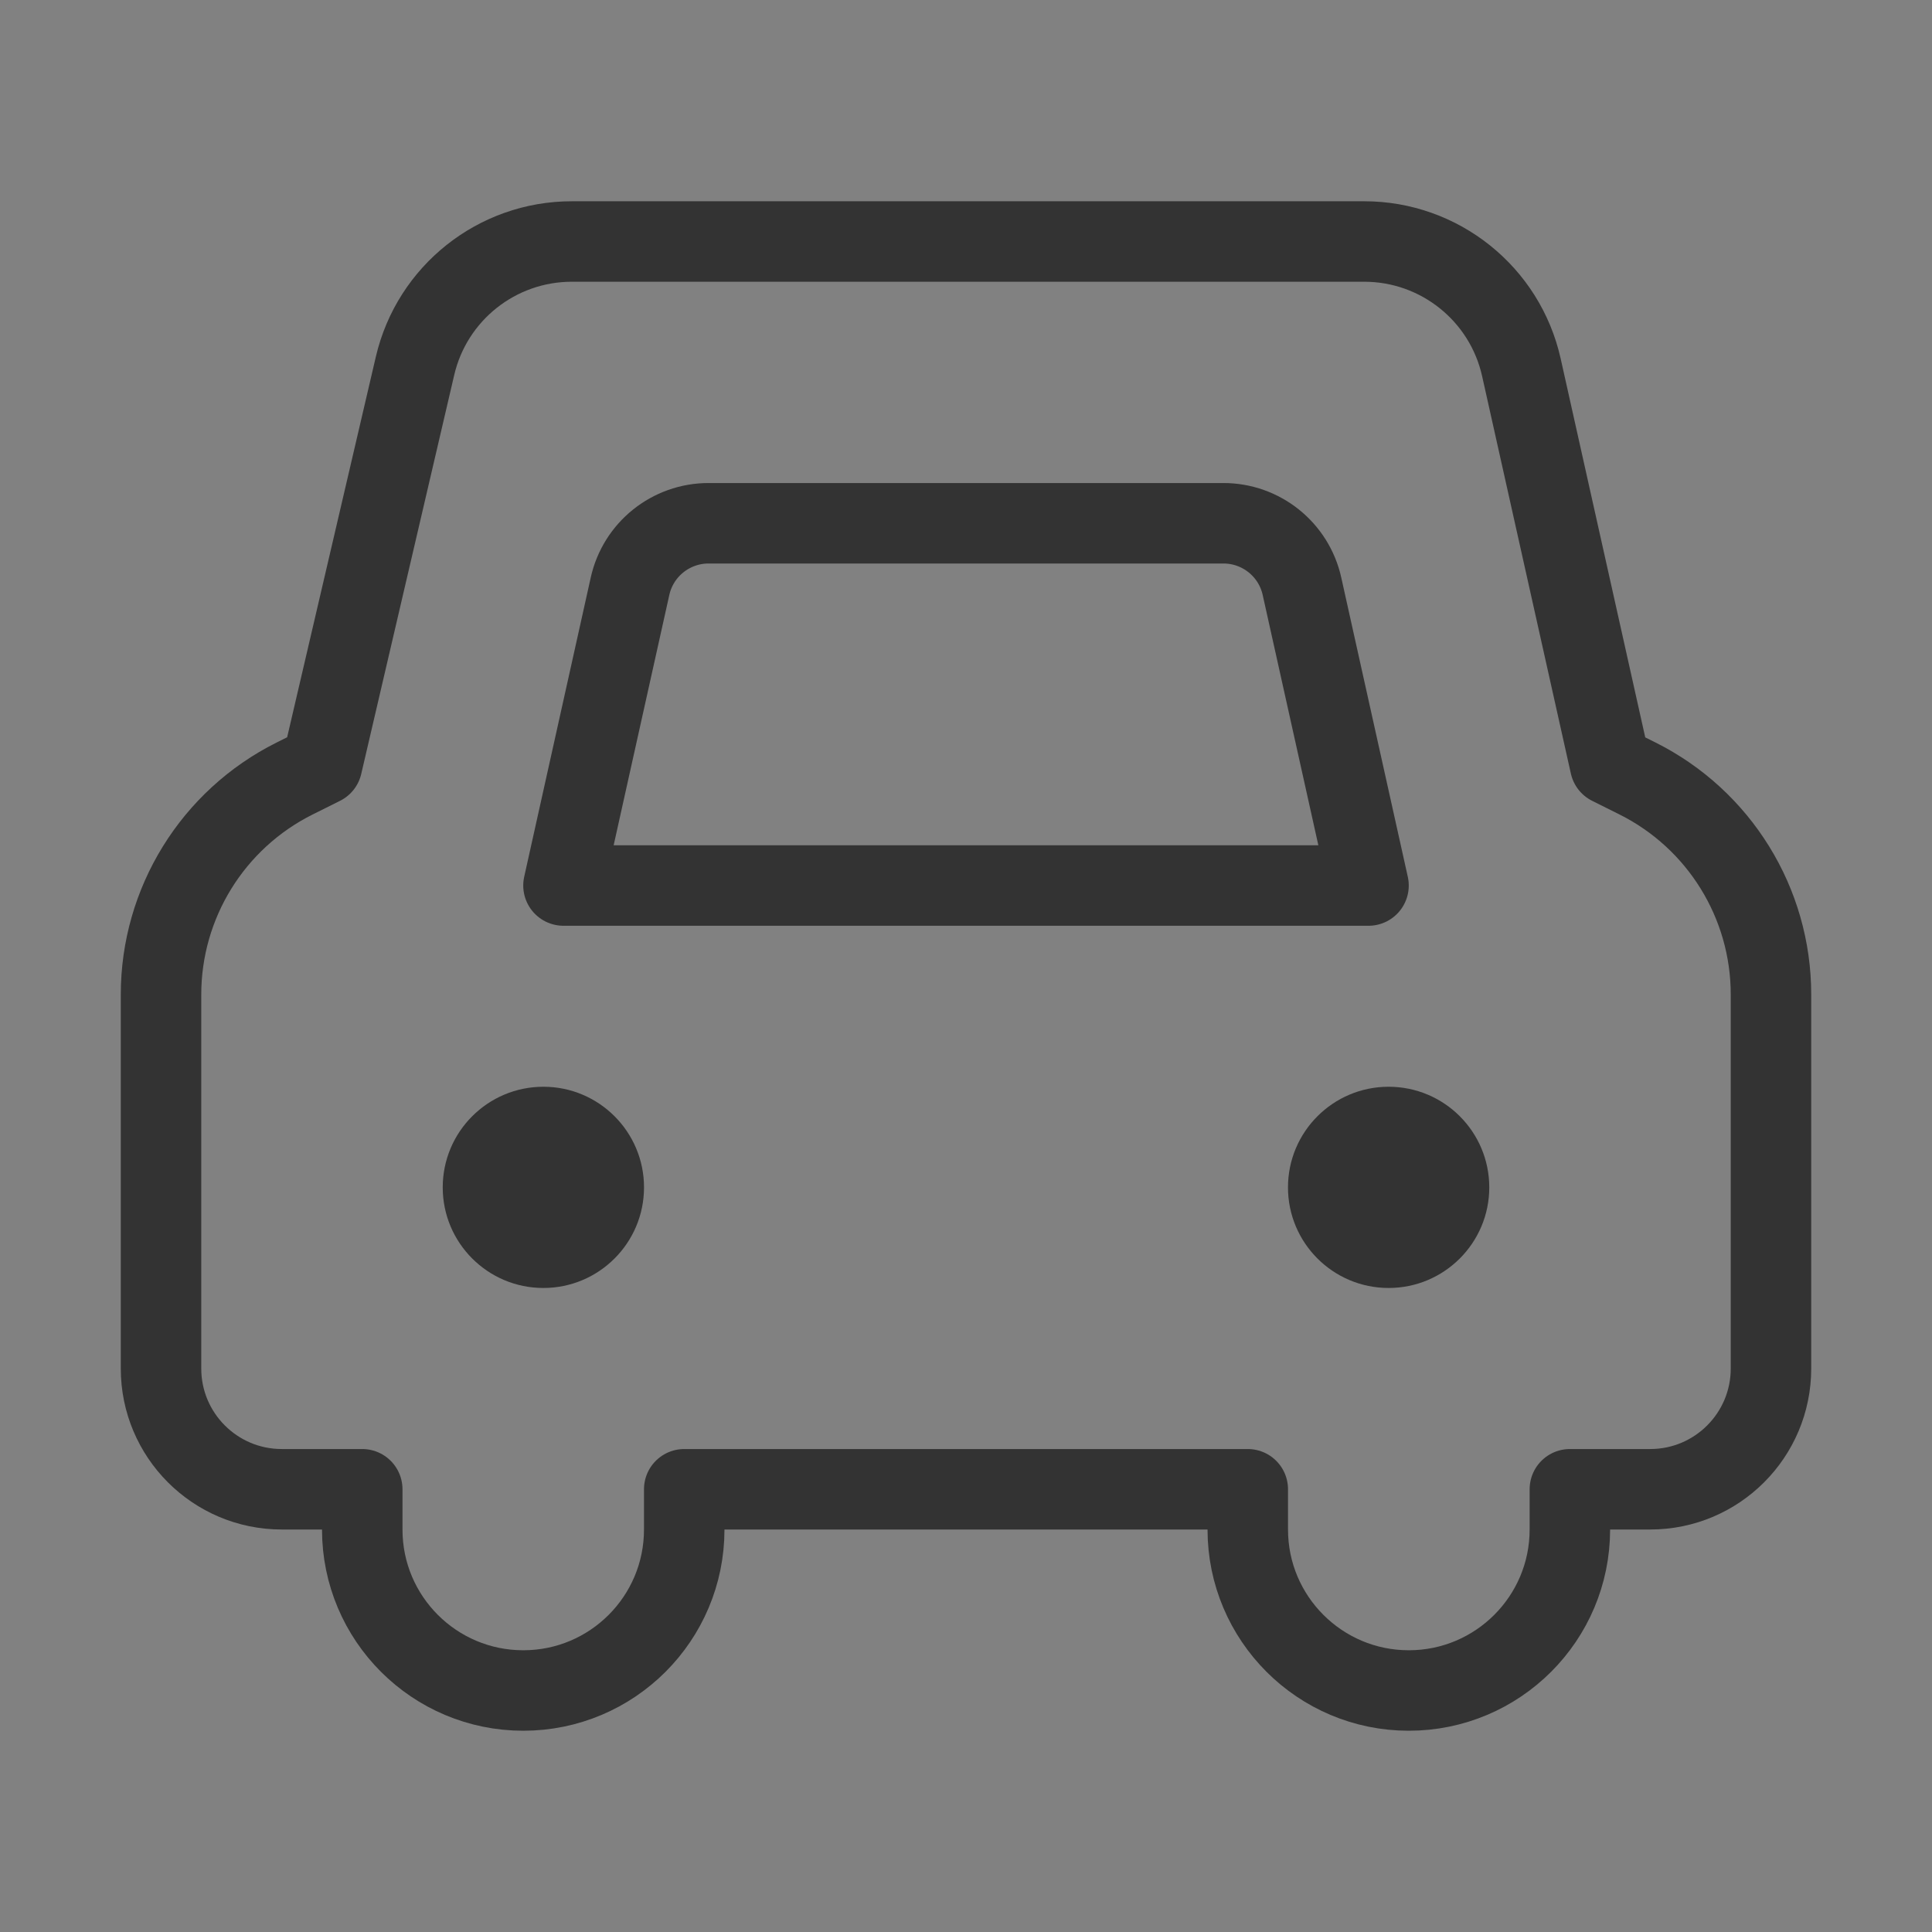 <?xml version="1.0" encoding="UTF-8"?>
<svg width="32px" height="32px" viewBox="0 0 32 32" version="1.1" xmlns="http://www.w3.org/2000/svg" xmlns:xlink="http://www.w3.org/1999/xlink">
    <rect x="0" y="0" width="32" height="32" fill="#808080" stroke="none"/>
    <!-- Generator: Sketch 63.1 (92452) - https://sketch.com -->
    <title>编组</title>
    <desc>Created with Sketch.</desc>
    <g id="页面-1" stroke="none" stroke-width="1" fill="none" fill-rule="evenodd">
        <g id="07" transform="translate(-864, -1364)">
            <g id="编组-15" transform="translate(0, 1020)">
                <g id="编组-6" transform="translate(800, 304)">
                    <g id="编组" transform="translate(64, 40)">
                        <rect id="矩形" fill-opacity="0.01" fill="#FFFFFF" fill-rule="nonzero" x="0" y="0" width="32" height="32"></rect>
                        <path d="M9,21.333 C9.92,21.333 10.667,20.587 10.667,19.667 C10.667,18.746 9.92,18 9,18 C8.08,18 7.333,18.746 7.333,19.667 C7.333,20.587 8.08,21.333 9,21.333 Z" id="路径" fill="#333333"></path>
                        <path d="M23,21.333 C23.92,21.333 24.667,20.587 24.667,19.667 C24.667,18.746 23.92,18 23,18 C22.08,18 21.333,18.746 21.333,19.667 C21.333,20.587 22.08,21.333 23,21.333 Z" id="路径" fill="#333333"></path>
                        <path d="M4.667,24.667 C3.562,24.667 2.667,23.771 2.667,22.667 L2.667,16.473 C2.667,14.958 3.523,13.572 4.879,12.895 L5.334,12.668 L6.874,6.061 C7.155,4.854 8.231,4 9.471,4 L22.596,4 C23.845,4 24.927,4.867 25.199,6.085 L26.669,12.668 L27.122,12.894 C28.477,13.572 29.333,14.957 29.333,16.472 L29.333,22.667 C29.333,23.771 28.438,24.667 27.333,24.667 L26.002,24.667 L26.002,25.333 C26.002,26.806 24.807,28 23.334,28 C21.862,28 20.667,26.806 20.667,25.333 L20.667,24.667 L11.333,24.667 L11.333,25.334 C11.333,26.806 10.14,28 8.667,28 C7.194,28 6,26.806 6,25.334 L6,24.667 L4.667,24.667 Z" id="路径" stroke="#333333" stroke-width="1.333" stroke-linejoin="round"></path>
                        <path d="M9.333,14.667 L22.667,14.667 L21.565,9.711 C21.43,9.101 20.889,8.667 20.264,8.667 L11.736,8.667 C11.111,8.667 10.57,9.101 10.435,9.711 L9.333,14.667 Z" id="路径" stroke="#333333" stroke-width="1.333" stroke-linejoin="round"></path>
                    </g>
                </g>
            </g>
        </g>
    </g>
</svg>